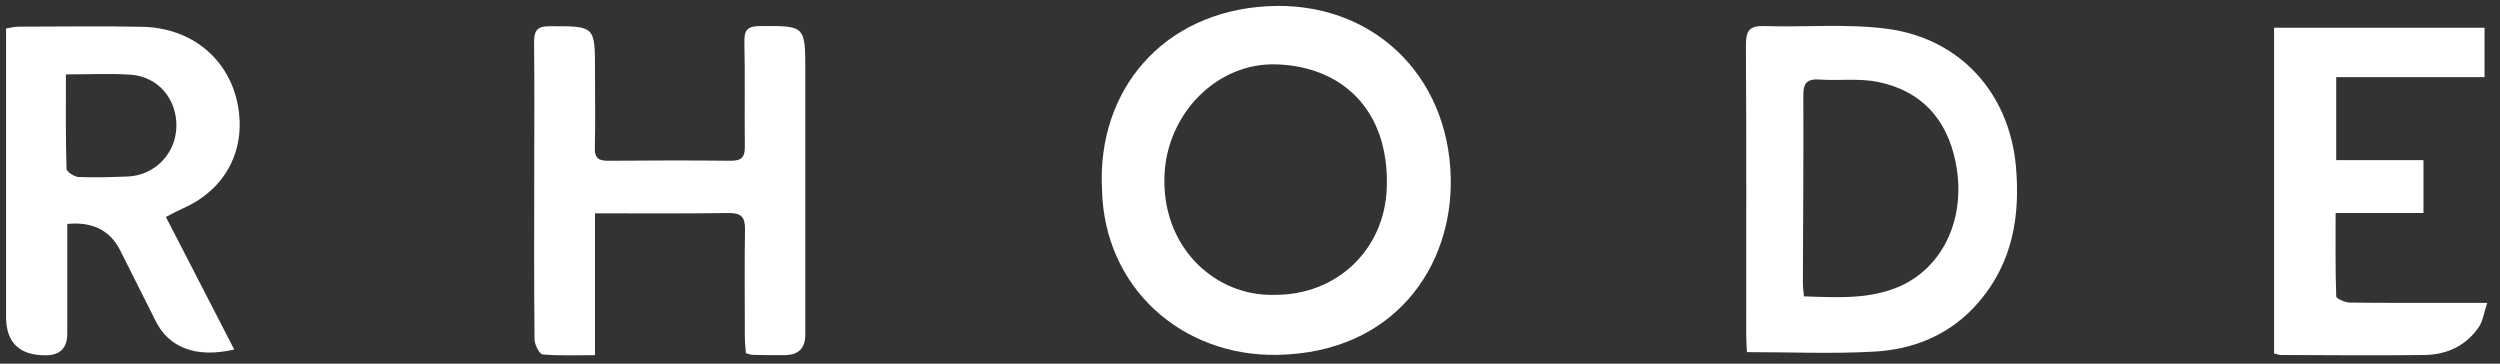 <?xml version="1.0" encoding="UTF-8"?> <svg xmlns="http://www.w3.org/2000/svg" id="Layer_1" data-name="Layer 1" viewBox="0 0 165 24" width="165" height="24"><rect x="0" y="0" width="165" height="24" fill="#333333" stroke="none"/><defs><style> .cls-1 { fill: #fff; stroke-width: 0px; } </style></defs><path class="cls-1" d="M72.73,12.45c-.32-6.45,3.97-11.66,10.93-12.04,6.81-.37,11.95,4.46,12.09,11.35.12,5.85-3.73,11.52-11.44,11.66-6.28.12-11.46-4.41-11.58-10.97ZM84.06,19.46c4.19.05,7.35-3.01,7.47-7.11.15-5.15-3-7.94-7.22-8.1-3.97-.16-7.24,3.22-7.45,7.22-.25,4.84,3.34,8.08,7.2,7.99Z"></path><path class="cls-1" d="M115.3,23.25c-.02-.42-.05-.77-.05-1.11,0-6.39.02-12.79-.02-19.18,0-.94.24-1.27,1.22-1.24,2.7.09,5.43-.17,8.09.18,4.82.63,8.07,4.23,8.51,9.07.29,3.25-.2,6.32-2.42,8.93-1.84,2.16-4.26,3.17-7,3.31-2.72.15-5.46.03-8.33.03ZM119.06,19.56c2.22.07,4.33.21,6.32-.66,2.93-1.3,4.42-4.61,3.69-8.2-.57-2.84-2.26-4.7-5.11-5.29-1.24-.26-2.58-.07-3.87-.16-.83-.06-1.08.24-1.07,1.06.02,4.12-.02,8.23-.03,12.35,0,.27.04.54.07.91Z"></path><path class="cls-1" d="M4.44,14.78c0,2.45,0,4.85,0,7.25q0,1.42-1.44,1.42-2.6,0-2.6-2.54c0-5.9,0-11.8,0-17.7v-1.33c.3-.05.57-.12.83-.12,2.73,0,5.47-.05,8.2.01,3.24.08,5.68,2.13,6.26,5.13.58,3-.81,5.62-3.63,6.86-.34.15-.67.33-1.11.56,1.52,2.95,3.01,5.84,4.51,8.75-2.58.59-4.32-.16-5.18-1.87-.78-1.56-1.56-3.12-2.35-4.68q-1-1.98-3.49-1.74ZM4.35,4.91c0,2.14-.02,4.19.04,6.23,0,.19.5.52.78.54,1.08.05,2.17.01,3.25-.03,1.77-.07,3.15-1.47,3.22-3.23.07-1.85-1.18-3.36-3.01-3.49-1.36-.09-2.72-.02-4.28-.02Z"></path><path class="cls-1" d="M39.27,14.09v9.35c-1.24,0-2.35.05-3.46-.05-.21-.02-.52-.64-.53-.98-.04-3.7-.02-7.4-.02-11.1,0-2.83.02-5.66-.01-8.48,0-.77.15-1.1,1.03-1.1,2.99,0,2.99-.03,2.99,2.91,0,1.71.03,3.42-.01,5.13-.02.74.33.85.96.84,2.66-.02,5.33-.03,7.99,0,.75.01.96-.25.95-.96-.03-2.3.02-4.61-.03-6.91-.01-.78.23-1.01,1.01-1.02,3.01-.02,3.01-.04,3.01,2.99,0,5.8,0,11.59,0,17.39q0,1.34-1.39,1.34c-.7,0-1.4,0-2.1-.02-.1,0-.2-.05-.43-.11-.02-.33-.07-.69-.07-1.05,0-2.37-.03-4.75.01-7.12.01-.82-.25-1.09-1.09-1.08-2.87.04-5.74.02-8.81.02Z"></path><path class="cls-1" d="M154.19,5.09v5.48h5.76v3.49h-5.8c0,1.91-.02,3.71.04,5.5,0,.15.58.4.89.41,2.52.03,5.05.02,7.57.02.42,0,.83,0,1.51,0-.22.64-.28,1.19-.56,1.6-.85,1.24-2.12,1.82-3.59,1.84-3.15.04-6.31.01-9.46,0-.13,0-.27-.06-.46-.1V1.83h13.89v3.26h-9.8Z"></path></svg> 